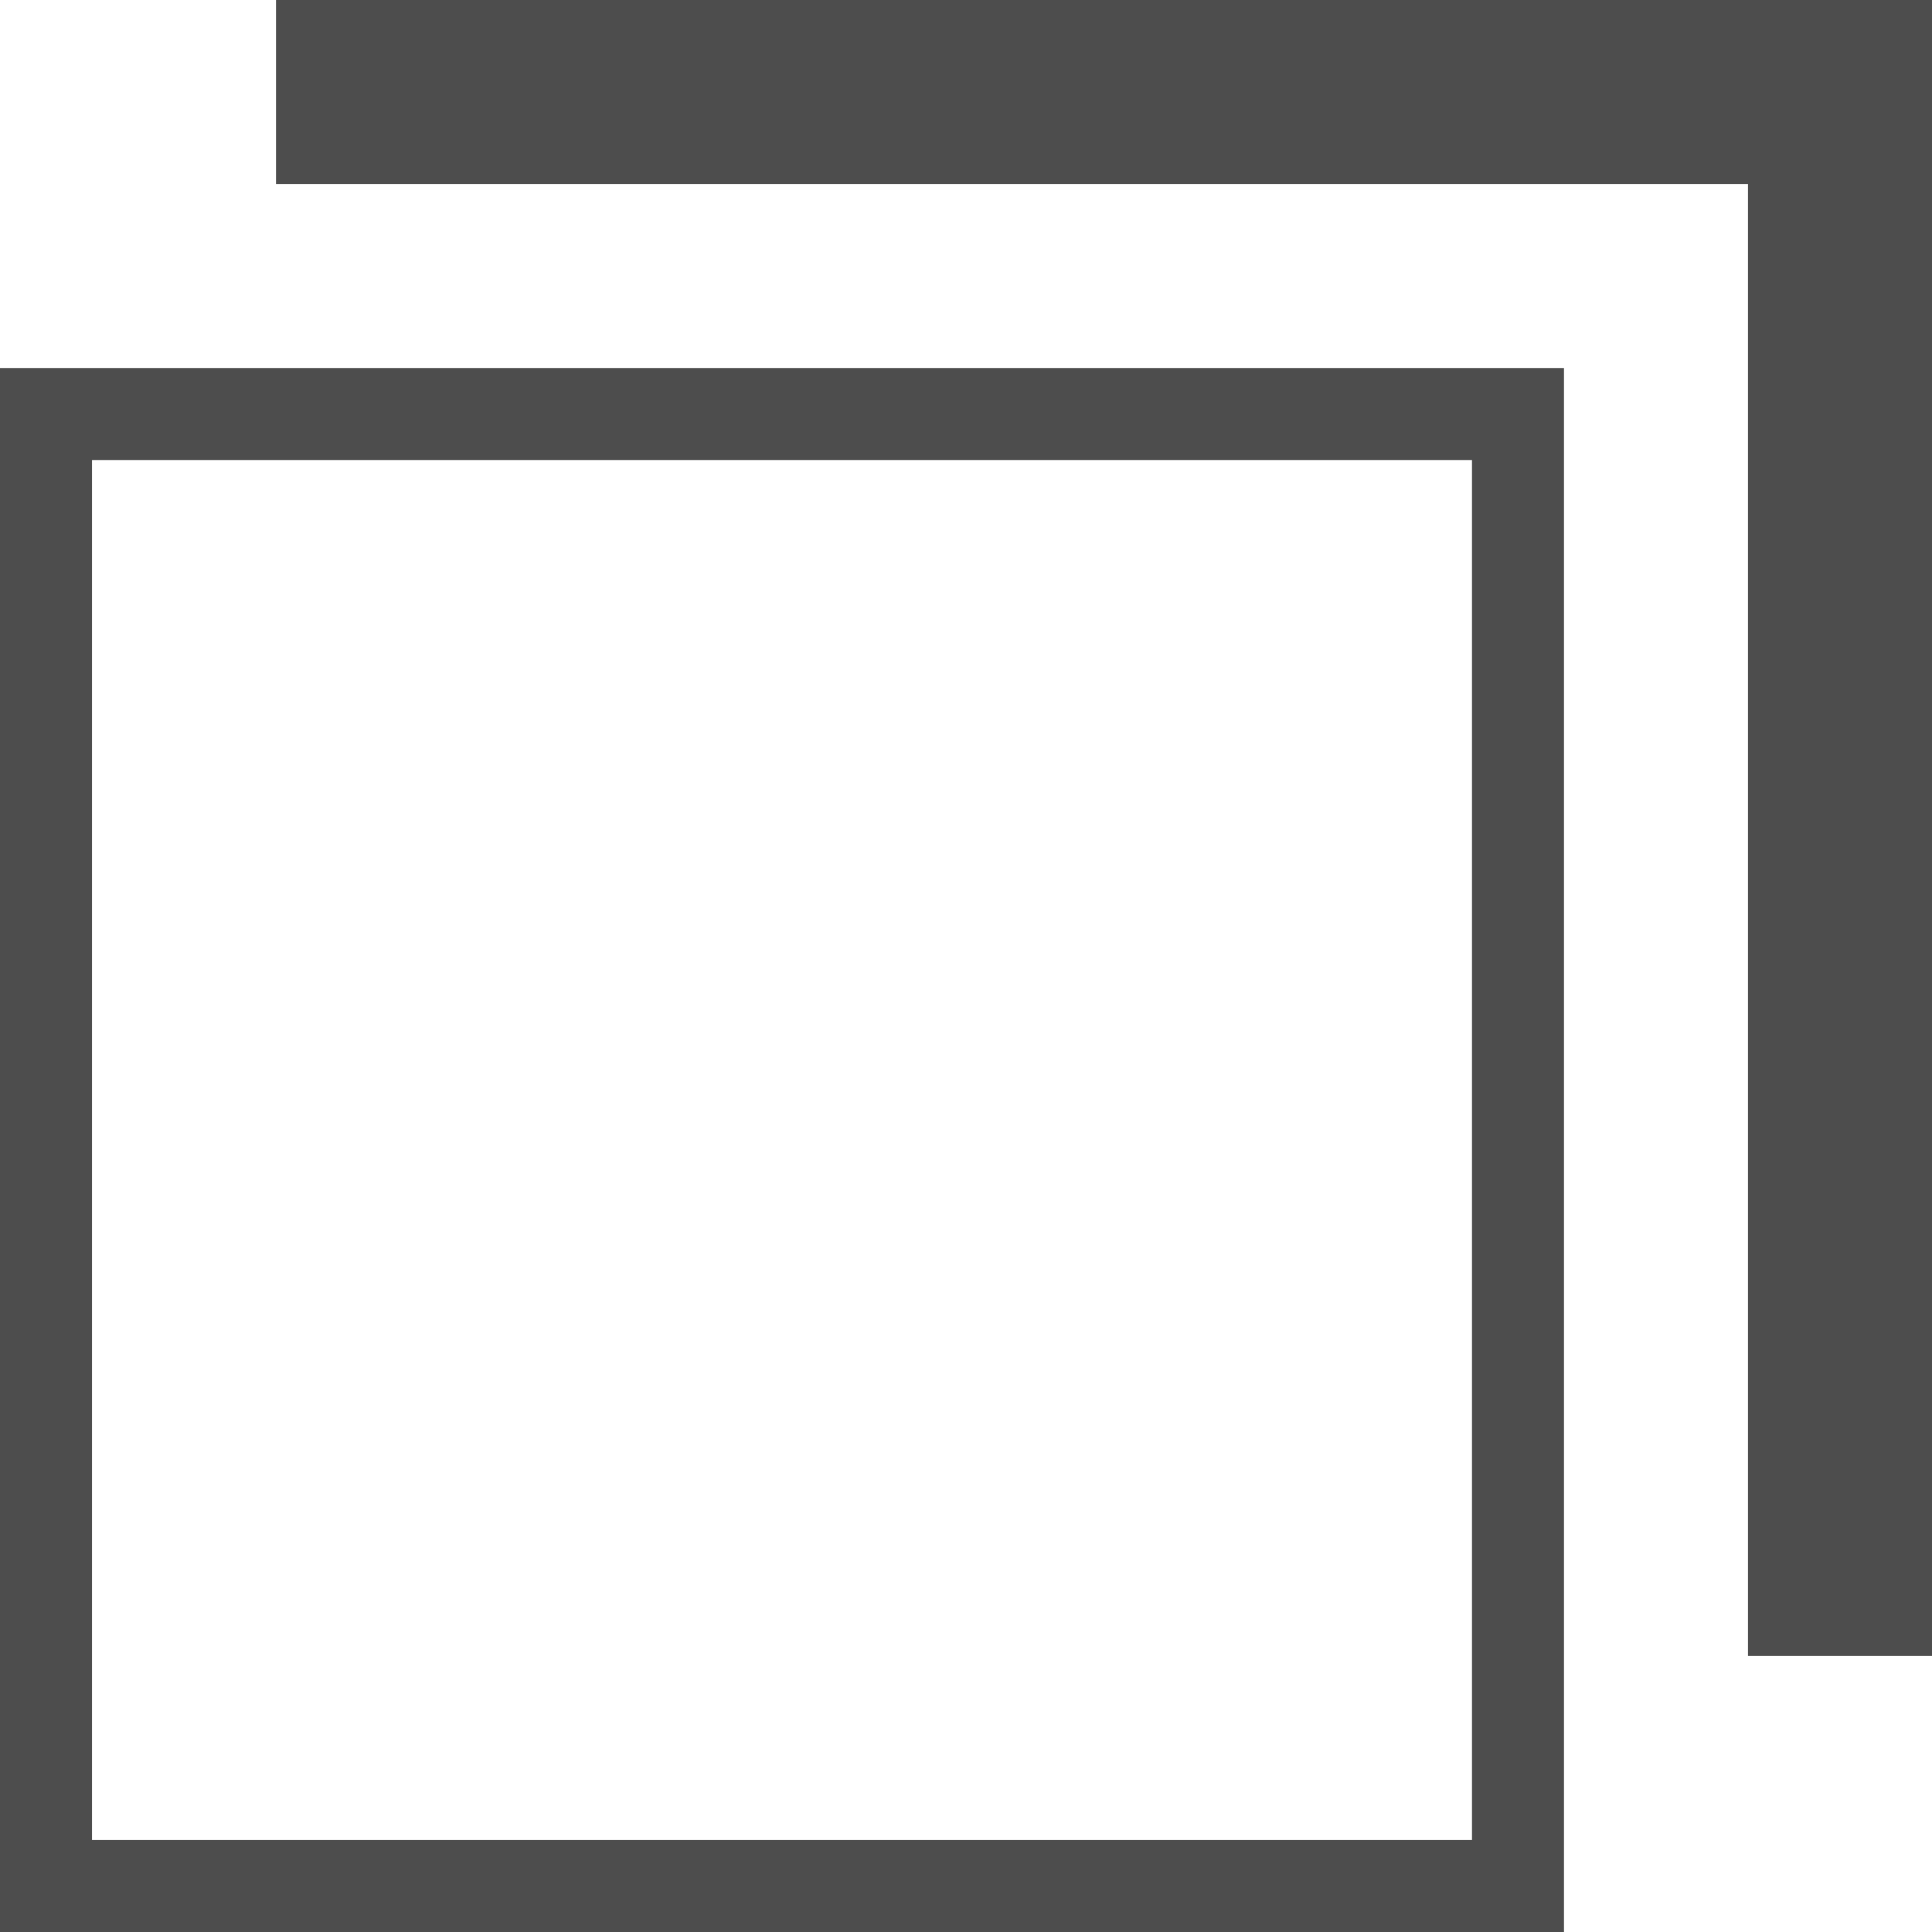 <?xml version="1.0" encoding="UTF-8"?>
<svg width="21" height="21" version="1.1" viewBox="93 -3 21 21" xml:space="preserve" xmlns="http://www.w3.org/2000/svg">
<rect x="93.5" y="1.5" width="16" height="16" fill="none" stroke="#4d4d4d" stroke-linecap="round" stroke-miterlimit="10"/><path d="m113-3v18m-17-17h16" fill="none" stroke="#4d4d4d" stroke-width="2"/></svg>
